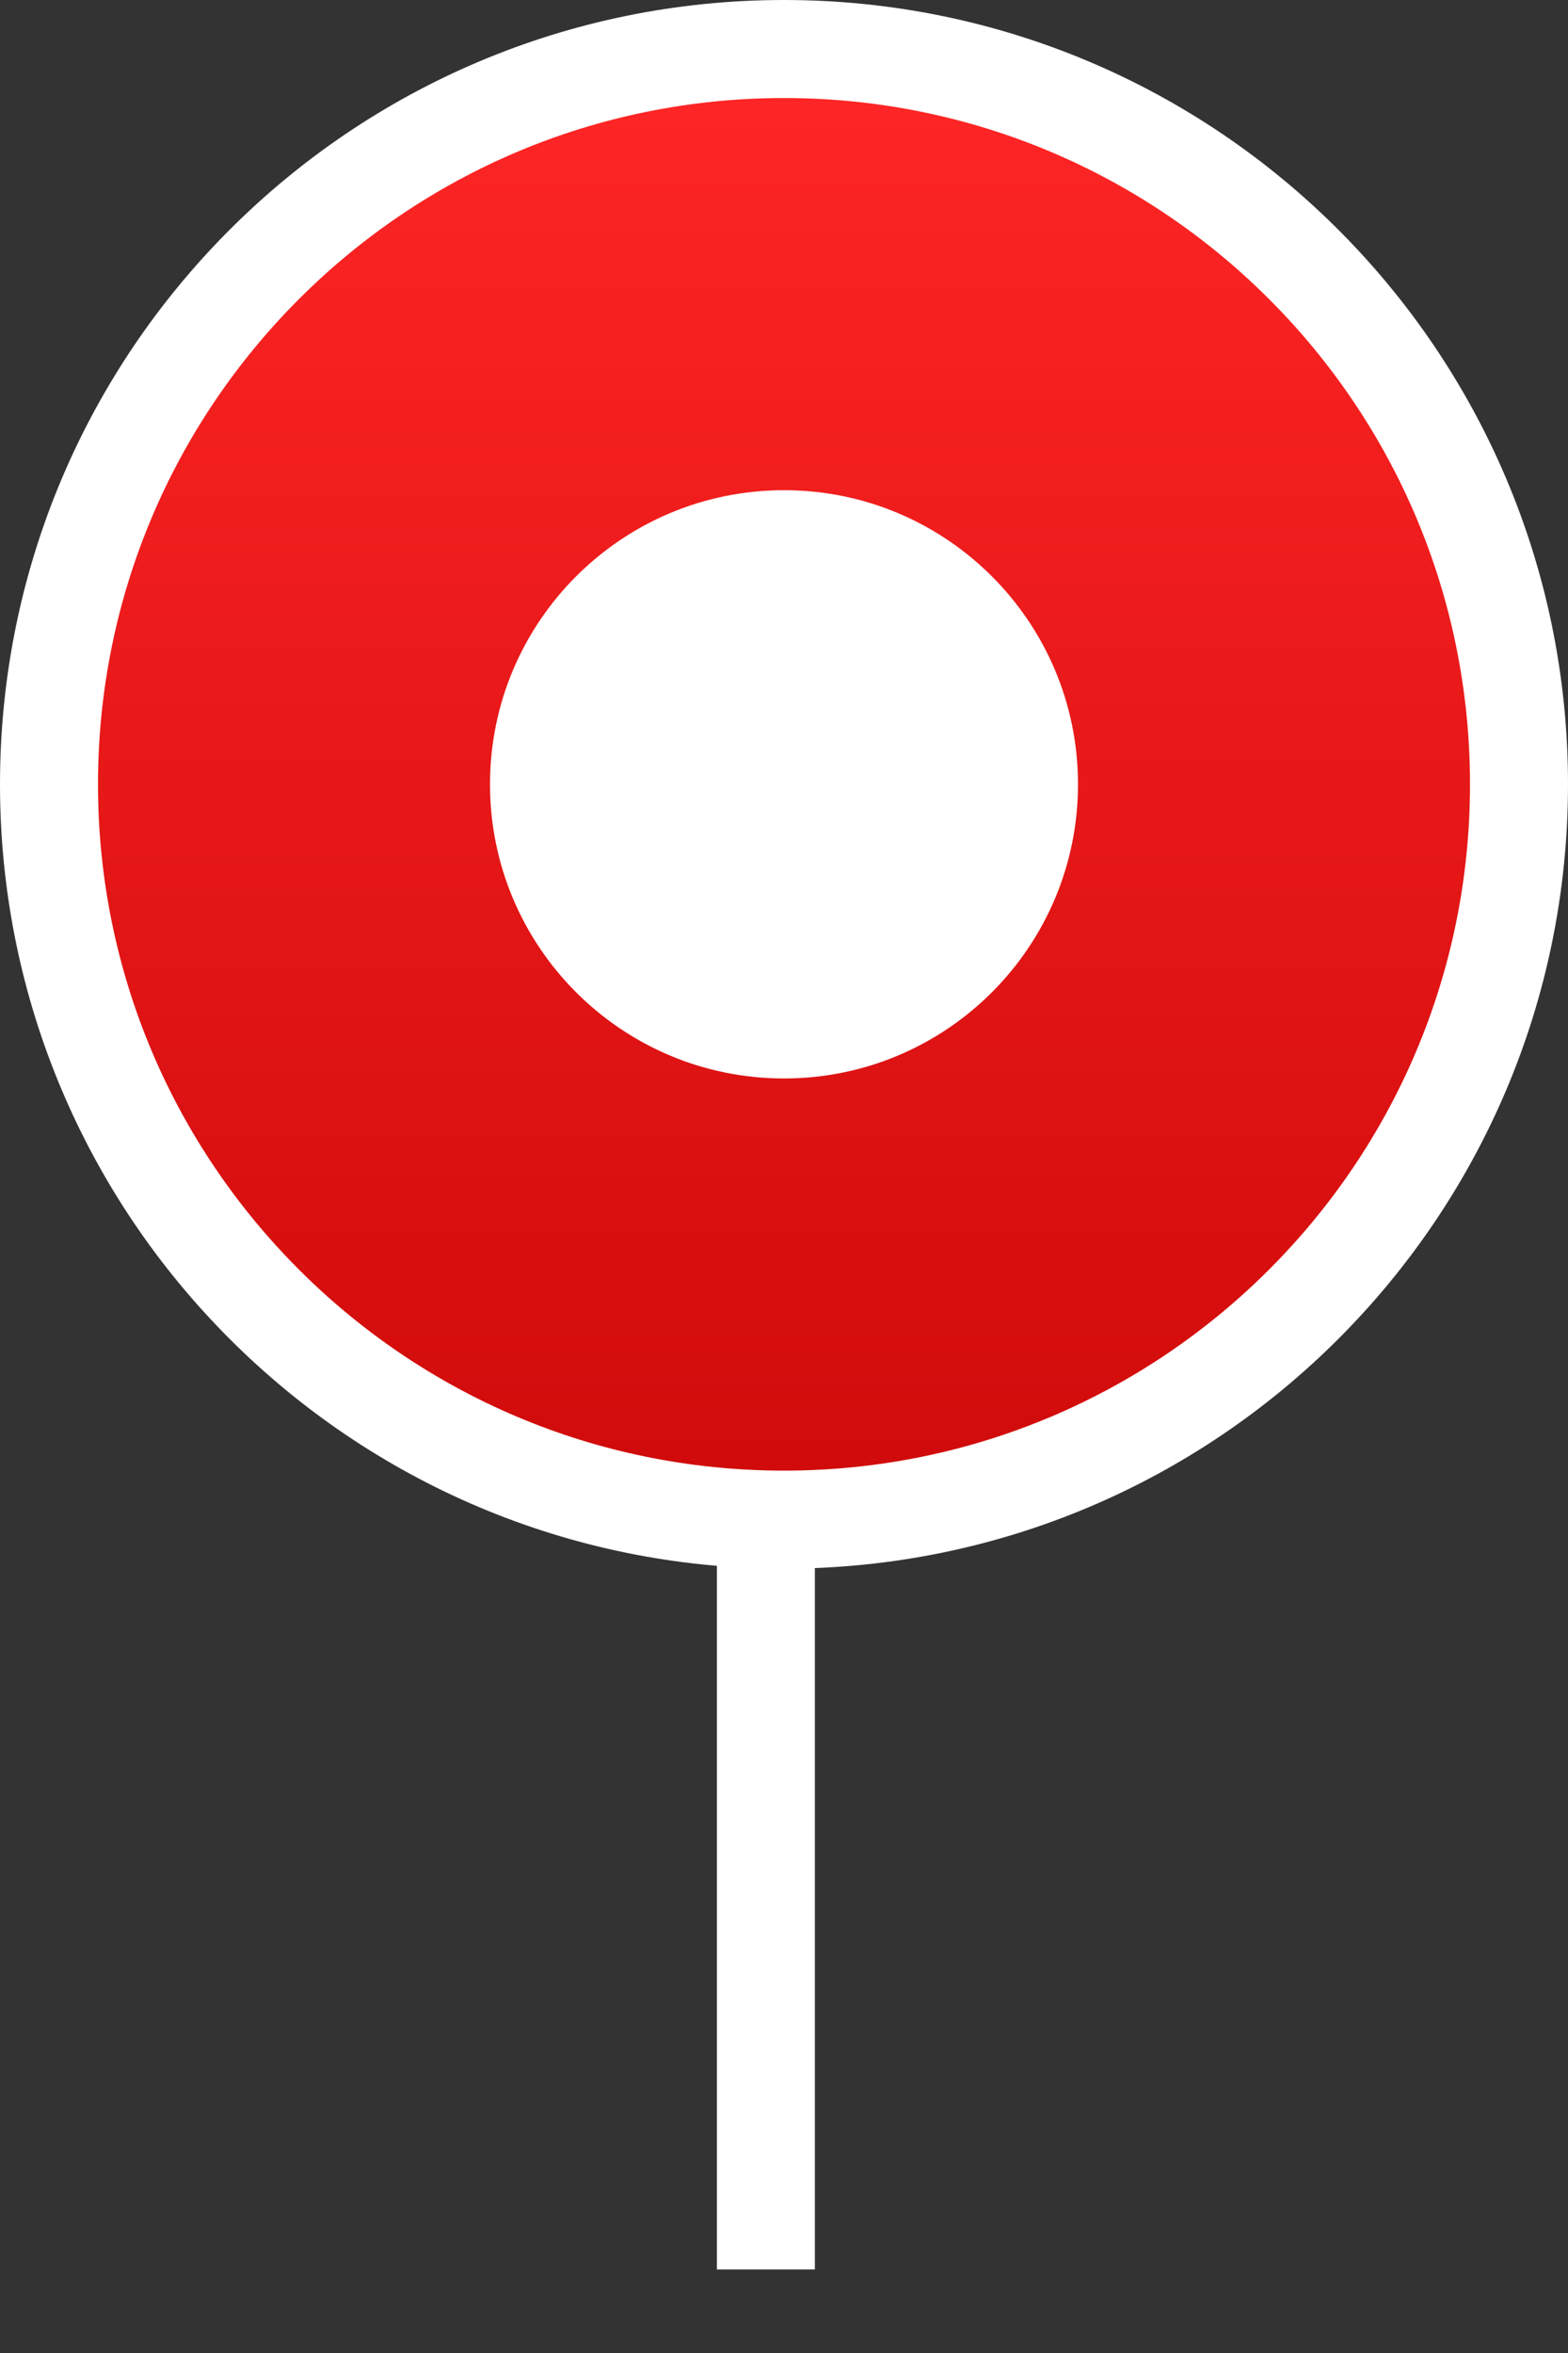 <?xml version="1.0" encoding="UTF-8"?> <svg xmlns="http://www.w3.org/2000/svg" xmlns:xlink="http://www.w3.org/1999/xlink" width="16px" height="24px" viewBox="0 0 16 24"><rect x="0" y="0" width="16" height="24" fill="#333333" stroke="none"/> <title>1FCACC10-AFE4-4039-AACC-BD4D9D2B8BD6</title> <defs> <linearGradient x1="50%" y1="0%" x2="50%" y2="100%" id="linearGradient-1"> <stop stop-color="#FF2626" offset="0%"></stop> <stop stop-color="#CF0A0A" offset="100%"></stop> </linearGradient> </defs> <g id="Page-1" stroke="none" fill="none" fill-rule="evenodd"> <g id="rzd---map" transform="translate(-326, -1172)"> <g id="Group-81-Copy-5" transform="translate(326, 1172)"> <line x1="7.815" y1="23.148" x2="7.815" y2="8.037" id="Path-9-Copy-3" stroke="#FFFFFF"></line> <path d="M8,0.5 C10.071,0.5 11.946,1.339 13.303,2.697 C14.661,4.054 15.5,5.929 15.5,8 C15.5,10.071 14.661,11.946 13.303,13.303 C11.946,14.661 10.071,15.5 8,15.5 C5.929,15.5 4.054,14.661 2.697,13.303 C1.339,11.946 0.5,10.071 0.5,8 C0.5,5.929 1.339,4.054 2.697,2.697 C4.054,1.339 5.929,0.5 8,0.5 Z" id="Oval-Copy-14" stroke="#FFFFFF" fill="url(#linearGradient-1)" fill-rule="nonzero"></path> <path d="M8,11 C9.657,11 11,9.657 11,8 C11,6.343 9.657,5 8,5 C6.343,5 5,6.343 5,8 C5,9.657 6.343,11 8,11 Z" id="Oval-Copy-18" fill="#FFFFFF" fill-rule="nonzero"></path> </g> </g> </g> </svg> 